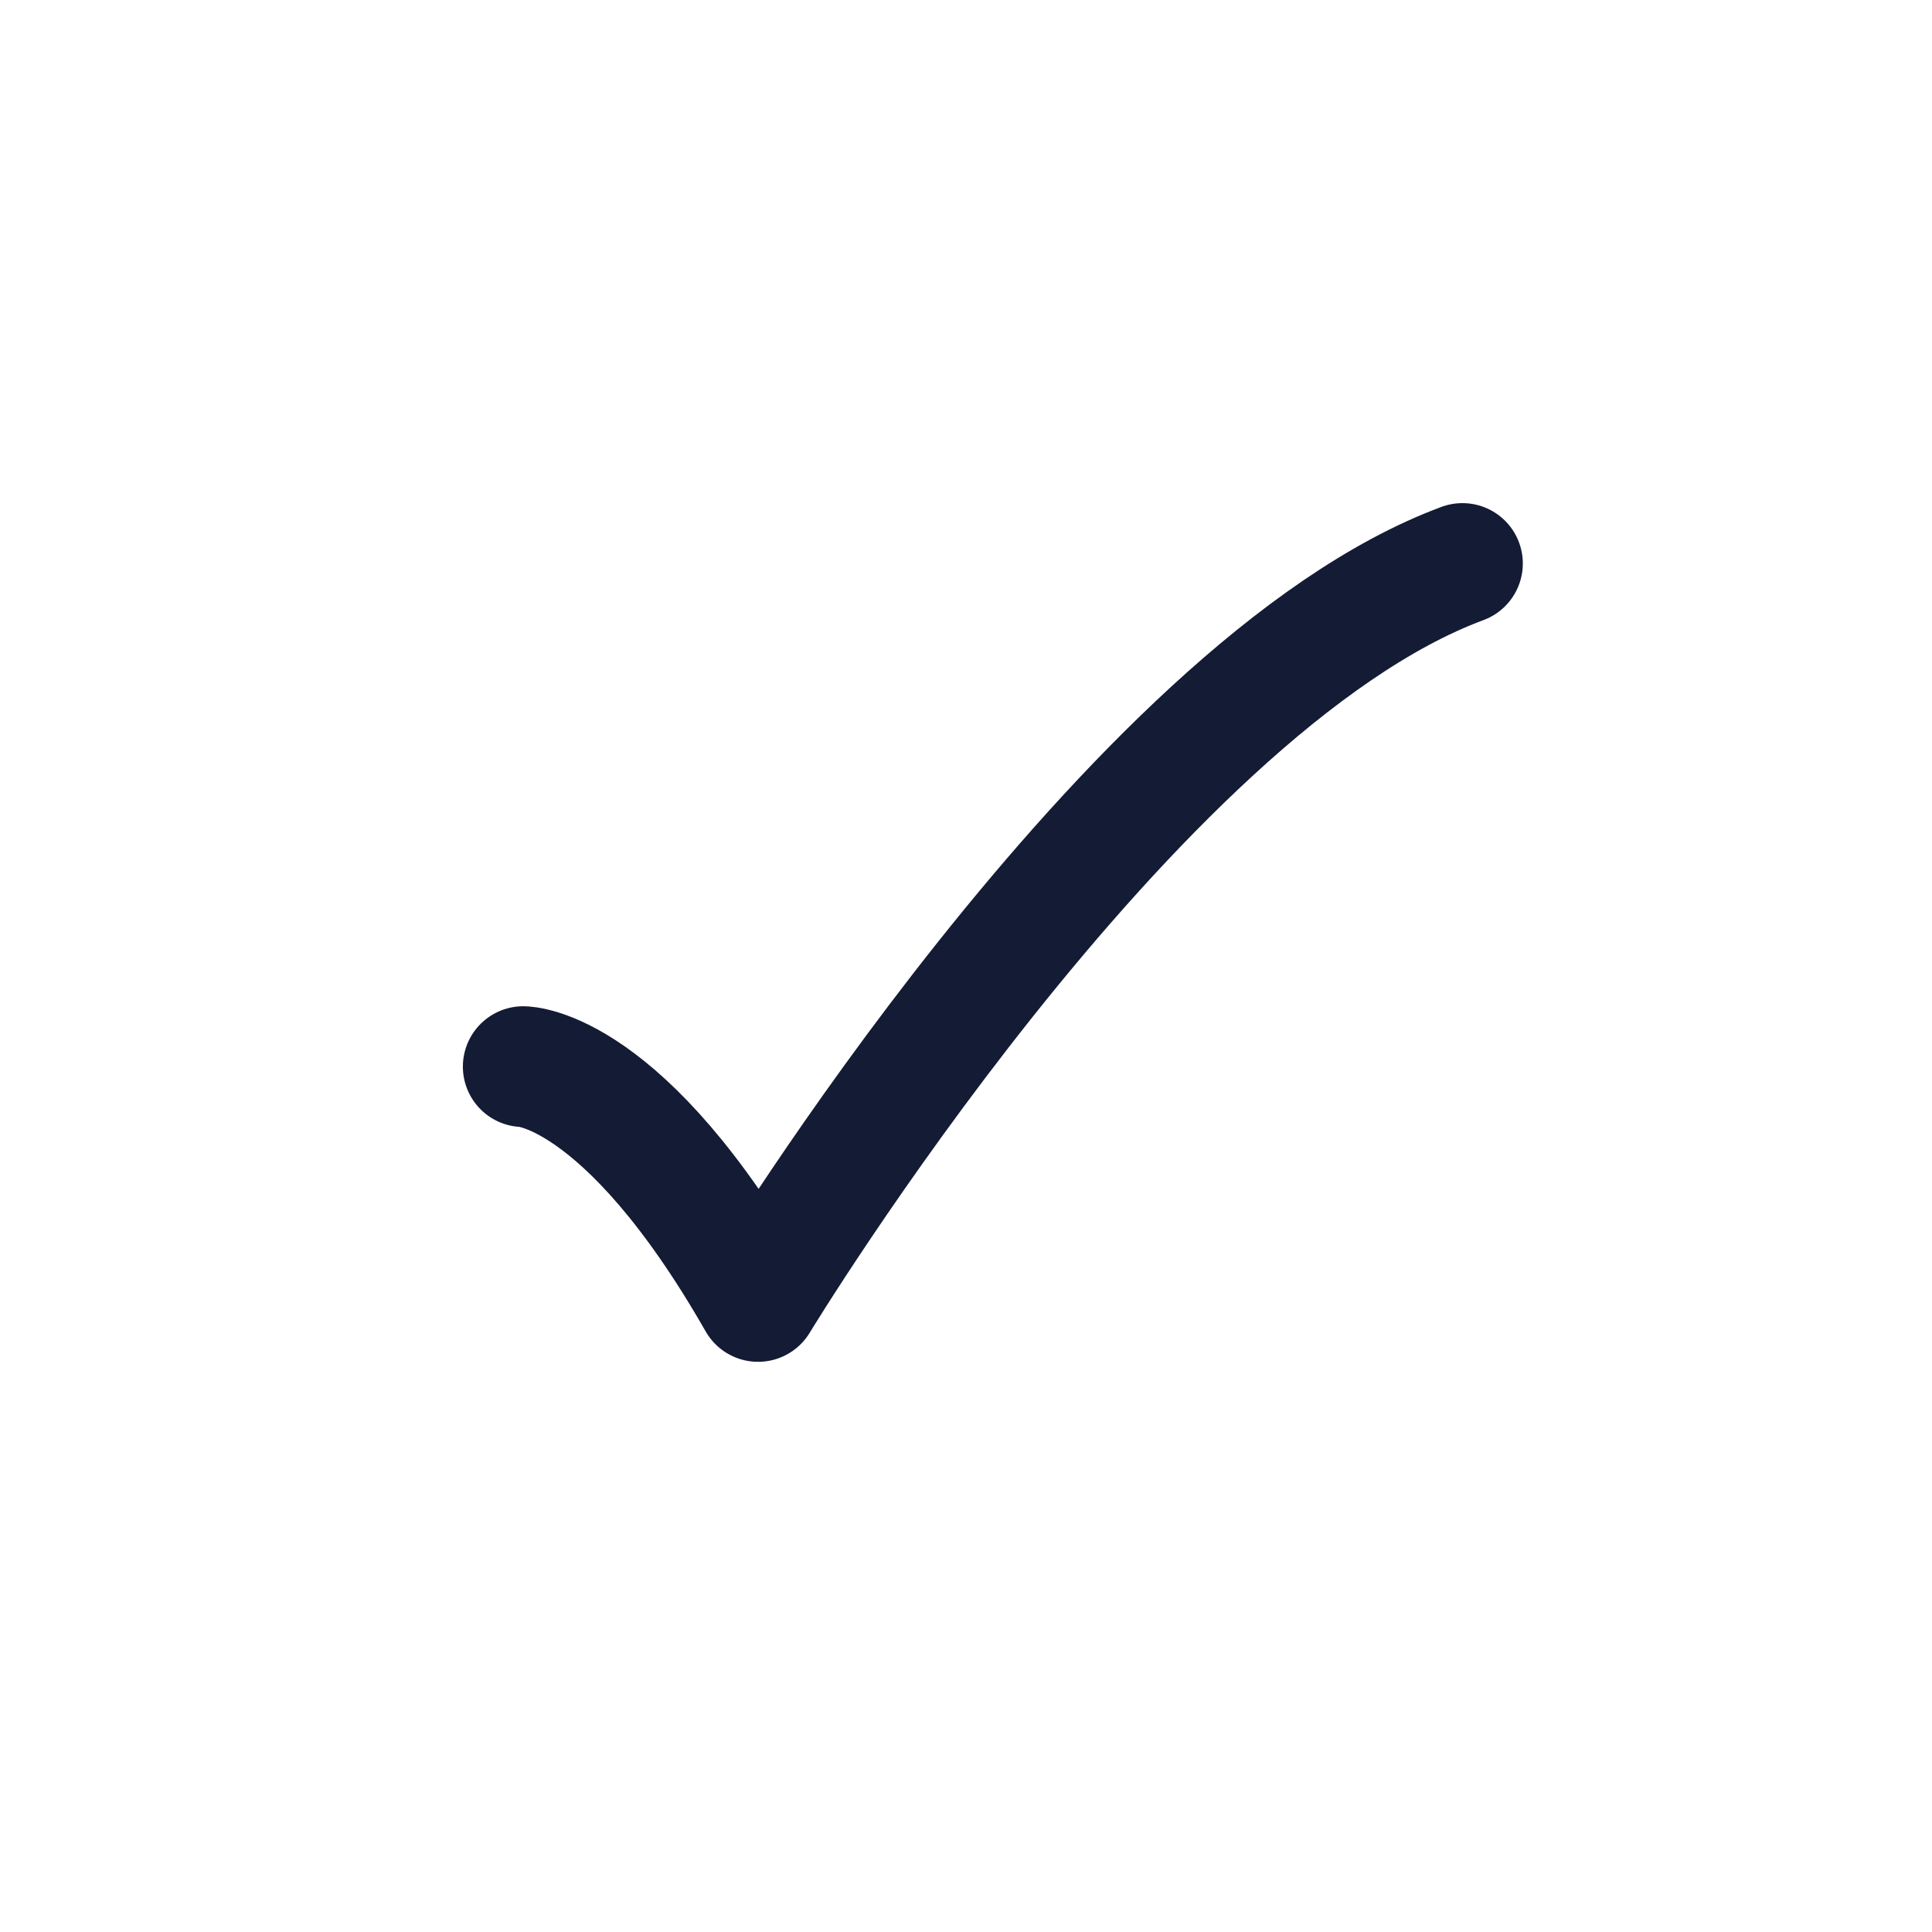 <svg width="24" height="24" viewBox="0 0 24 24" fill="none" xmlns="http://www.w3.org/2000/svg">
<path d="M6.5 13.25C6.5 13.25 7.75 13.25 9.417 16.167C9.417 16.167 14.049 8.528 18.167 7" stroke="#141B34" stroke-width="1.5" stroke-linecap="round" stroke-linejoin="round"/>
</svg>
